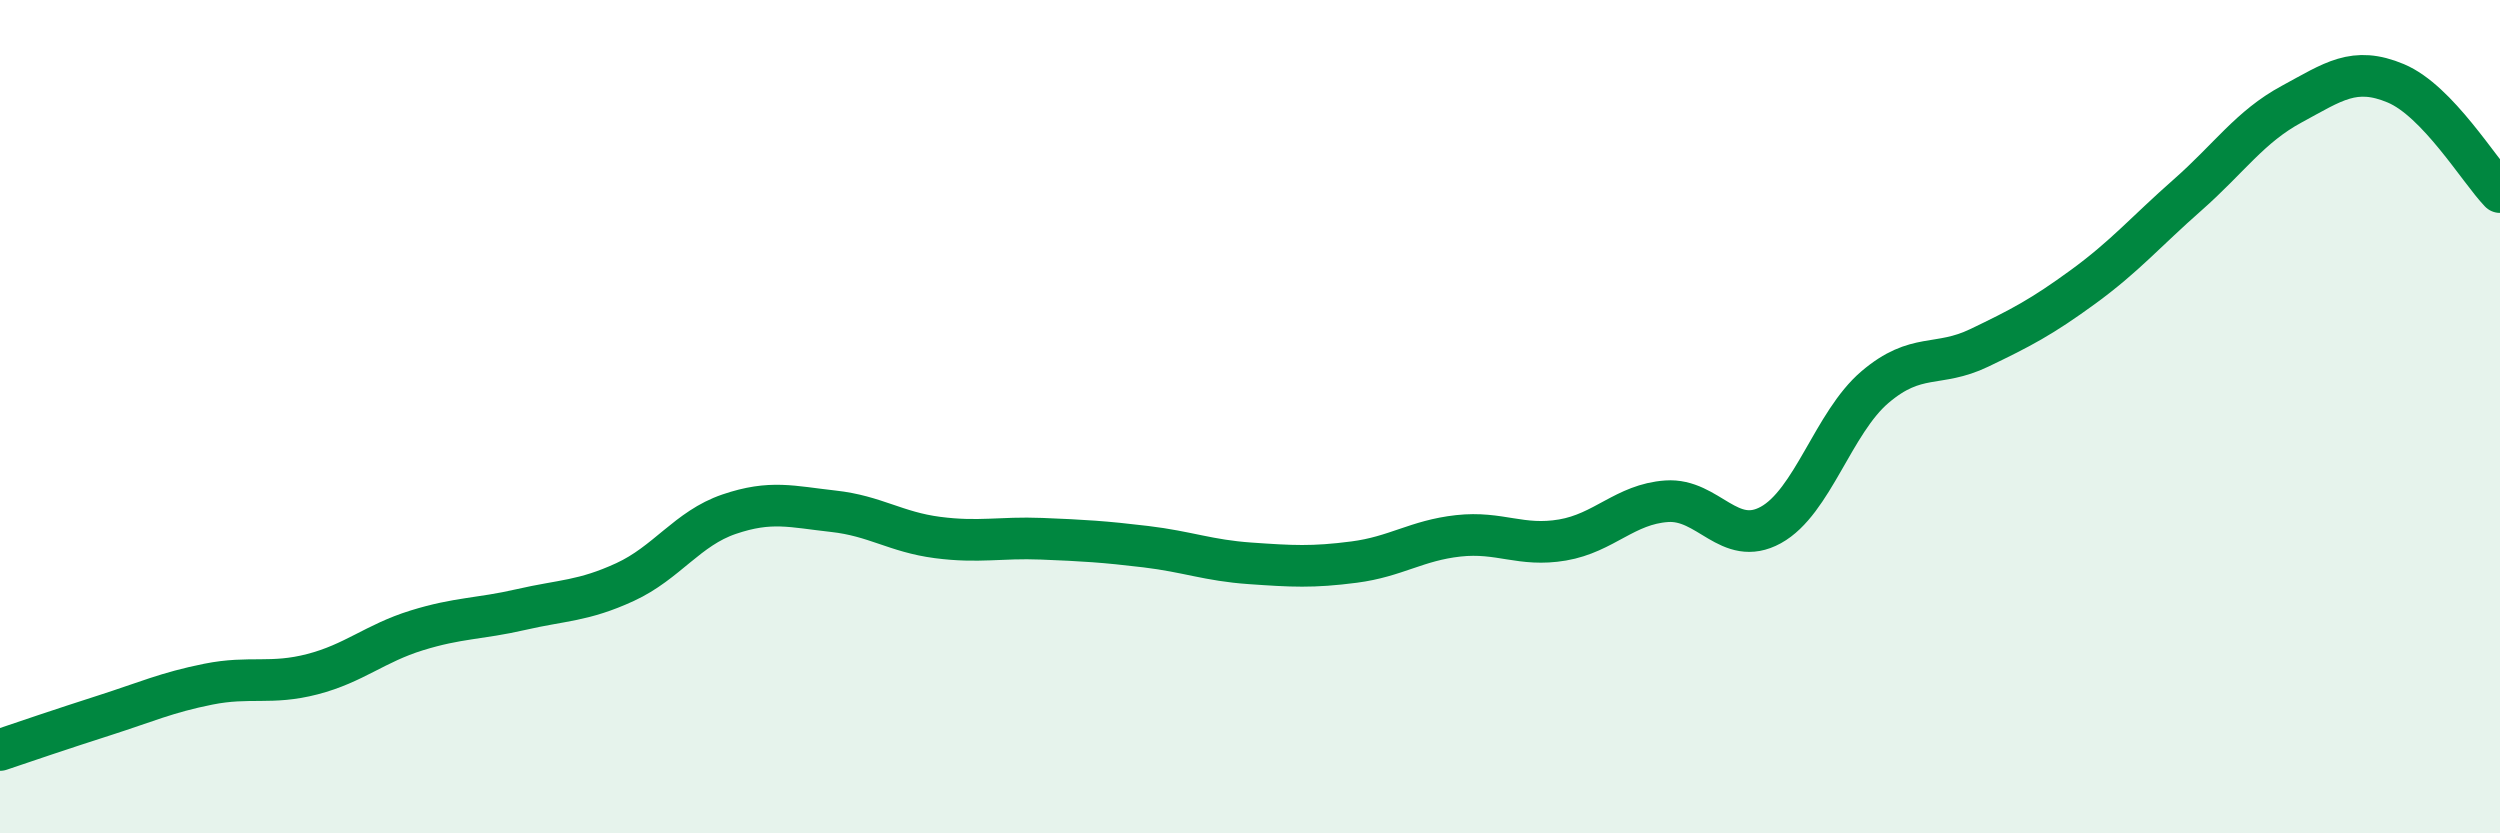 
    <svg width="60" height="20" viewBox="0 0 60 20" xmlns="http://www.w3.org/2000/svg">
      <path
        d="M 0,18 C 0.5,17.83 1.5,17.49 2.5,17.17 C 3.5,16.85 4,16.62 5,16.42 C 6,16.22 6.5,16.44 7.5,16.18 C 8.5,15.92 9,15.44 10,15.13 C 11,14.82 11.5,14.86 12.5,14.63 C 13.5,14.4 14,14.43 15,13.97 C 16,13.51 16.5,12.68 17.5,12.34 C 18.5,12 19,12.16 20,12.27 C 21,12.38 21.5,12.77 22.5,12.9 C 23.5,13.03 24,12.89 25,12.93 C 26,12.97 26.5,13 27.5,13.12 C 28.5,13.24 29,13.45 30,13.52 C 31,13.59 31.5,13.62 32.5,13.49 C 33.5,13.36 34,12.97 35,12.86 C 36,12.75 36.5,13.13 37.5,12.96 C 38.5,12.79 39,12.1 40,12.03 C 41,11.96 41.5,13.15 42.5,12.6 C 43.5,12.05 44,10.14 45,9.29 C 46,8.44 46.5,8.83 47.5,8.35 C 48.5,7.87 49,7.61 50,6.88 C 51,6.15 51.5,5.56 52.5,4.68 C 53.5,3.8 54,3.04 55,2.5 C 56,1.96 56.5,1.58 57.5,2 C 58.5,2.42 59.5,4.09 60,4.61L60 20L0 20Z"
        fill="#008740"
        opacity="0.1"
        stroke-linecap="round"
        stroke-linejoin="round"
      />
      <path
        d="M 0,18 C 0.5,17.83 1.5,17.49 2.5,17.17 C 3.5,16.85 4,16.62 5,16.42 C 6,16.22 6.5,16.44 7.5,16.18 C 8.5,15.92 9,15.44 10,15.13 C 11,14.82 11.5,14.86 12.5,14.63 C 13.5,14.4 14,14.43 15,13.97 C 16,13.51 16.5,12.68 17.5,12.34 C 18.5,12 19,12.16 20,12.27 C 21,12.38 21.5,12.77 22.5,12.9 C 23.5,13.03 24,12.89 25,12.93 C 26,12.97 26.5,13 27.5,13.12 C 28.5,13.24 29,13.45 30,13.52 C 31,13.59 31.5,13.62 32.5,13.49 C 33.5,13.36 34,12.97 35,12.86 C 36,12.75 36.5,13.13 37.5,12.96 C 38.5,12.79 39,12.1 40,12.03 C 41,11.96 41.5,13.15 42.5,12.6 C 43.5,12.05 44,10.14 45,9.29 C 46,8.44 46.5,8.83 47.5,8.35 C 48.5,7.87 49,7.61 50,6.88 C 51,6.15 51.5,5.56 52.5,4.68 C 53.5,3.8 54,3.04 55,2.5 C 56,1.96 56.5,1.58 57.5,2 C 58.5,2.42 59.5,4.09 60,4.61"
        stroke="#008740"
        stroke-width="1"
        fill="none"
        stroke-linecap="round"
        stroke-linejoin="round"
      />
    </svg>
  